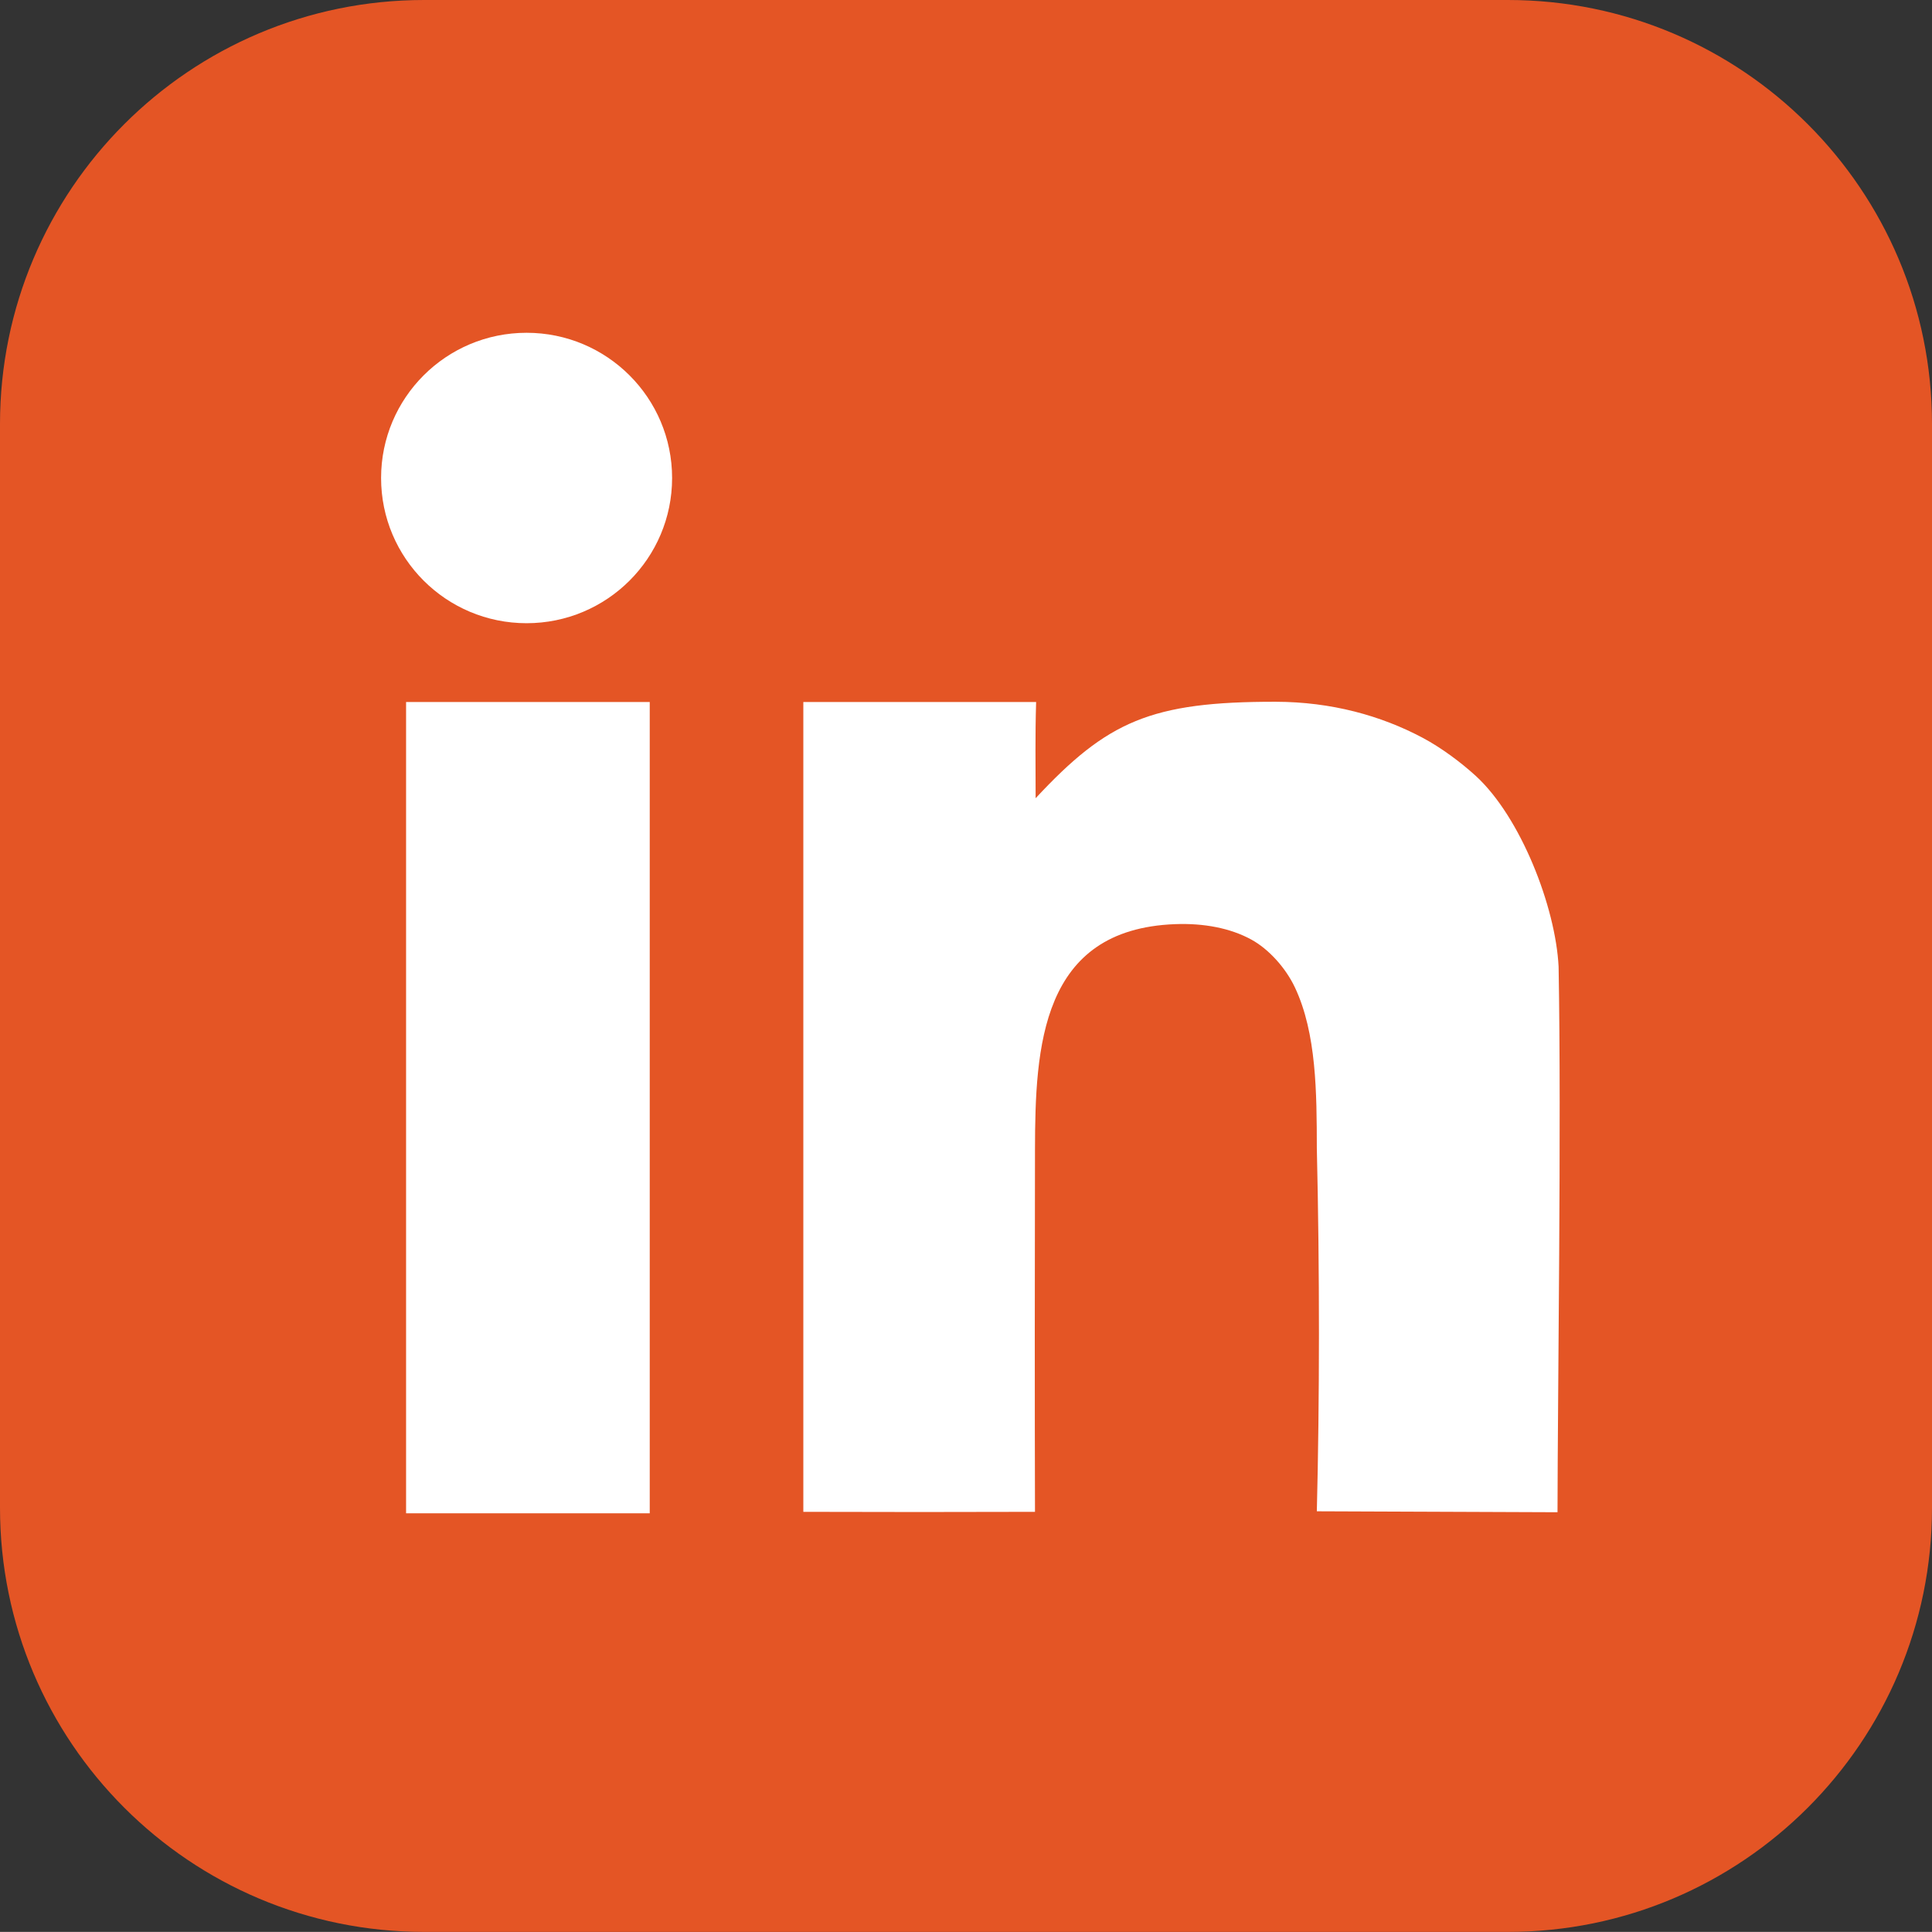 <?xml version="1.0" encoding="UTF-8"?> <svg xmlns="http://www.w3.org/2000/svg" id="Layer_2" viewBox="0 0 389.56 389.54"><rect x="0" y="0" width="389.56" height="389.54" fill="#333333" stroke="none"/><defs><style>.cls-1{fill:#e45525;}.cls-2{fill:#fff;fill-rule:evenodd;}</style></defs><g id="Layer_1-2"><path class="cls-1" d="m389.56,85.51v218.52c0,47.22-38.28,85.51-85.51,85.51H85.53c-47.24,0-85.53-38.29-85.53-85.53V85.51C0,38.28,38.28,0,85.51,0h218.54c47.22,0,85.51,38.28,85.51,85.51Z"></path><path class="cls-2" d="m208.93,141.55h-46.95v163.29c15.68.05,31.12.05,46.71,0-.06-22.43-.05-49.4,0-73.03.04-20.7,1.15-44.45,28.26-45.47,5.75-.22,11.14.79,15.38,3.12,3.48,1.91,6.9,5.67,8.78,9.66,4.36,9.24,4.39,21.3,4.41,32.43.58,24.62.56,50.82,0,73.18l48.53.19c.03-24.07.8-77.91.22-109.99-.6-12.06-7.65-30.17-16.67-38.45-3-2.75-7.02-5.74-10.75-7.72-8.4-4.47-18.41-7.24-29.61-7.26-25.2-.03-33.97,3.93-48.42,19.45,0-7-.11-12.39.1-19.42h0Zm-127.05,0h49.13v163.58h-49.13v-163.58h0Zm24.3-74.45c16.2,0,29.34,13.11,29.34,29.28s-13.13,29.28-29.34,29.28-29.34-13.11-29.34-29.28,13.13-29.28,29.34-29.28h0Z"></path></g></svg> 